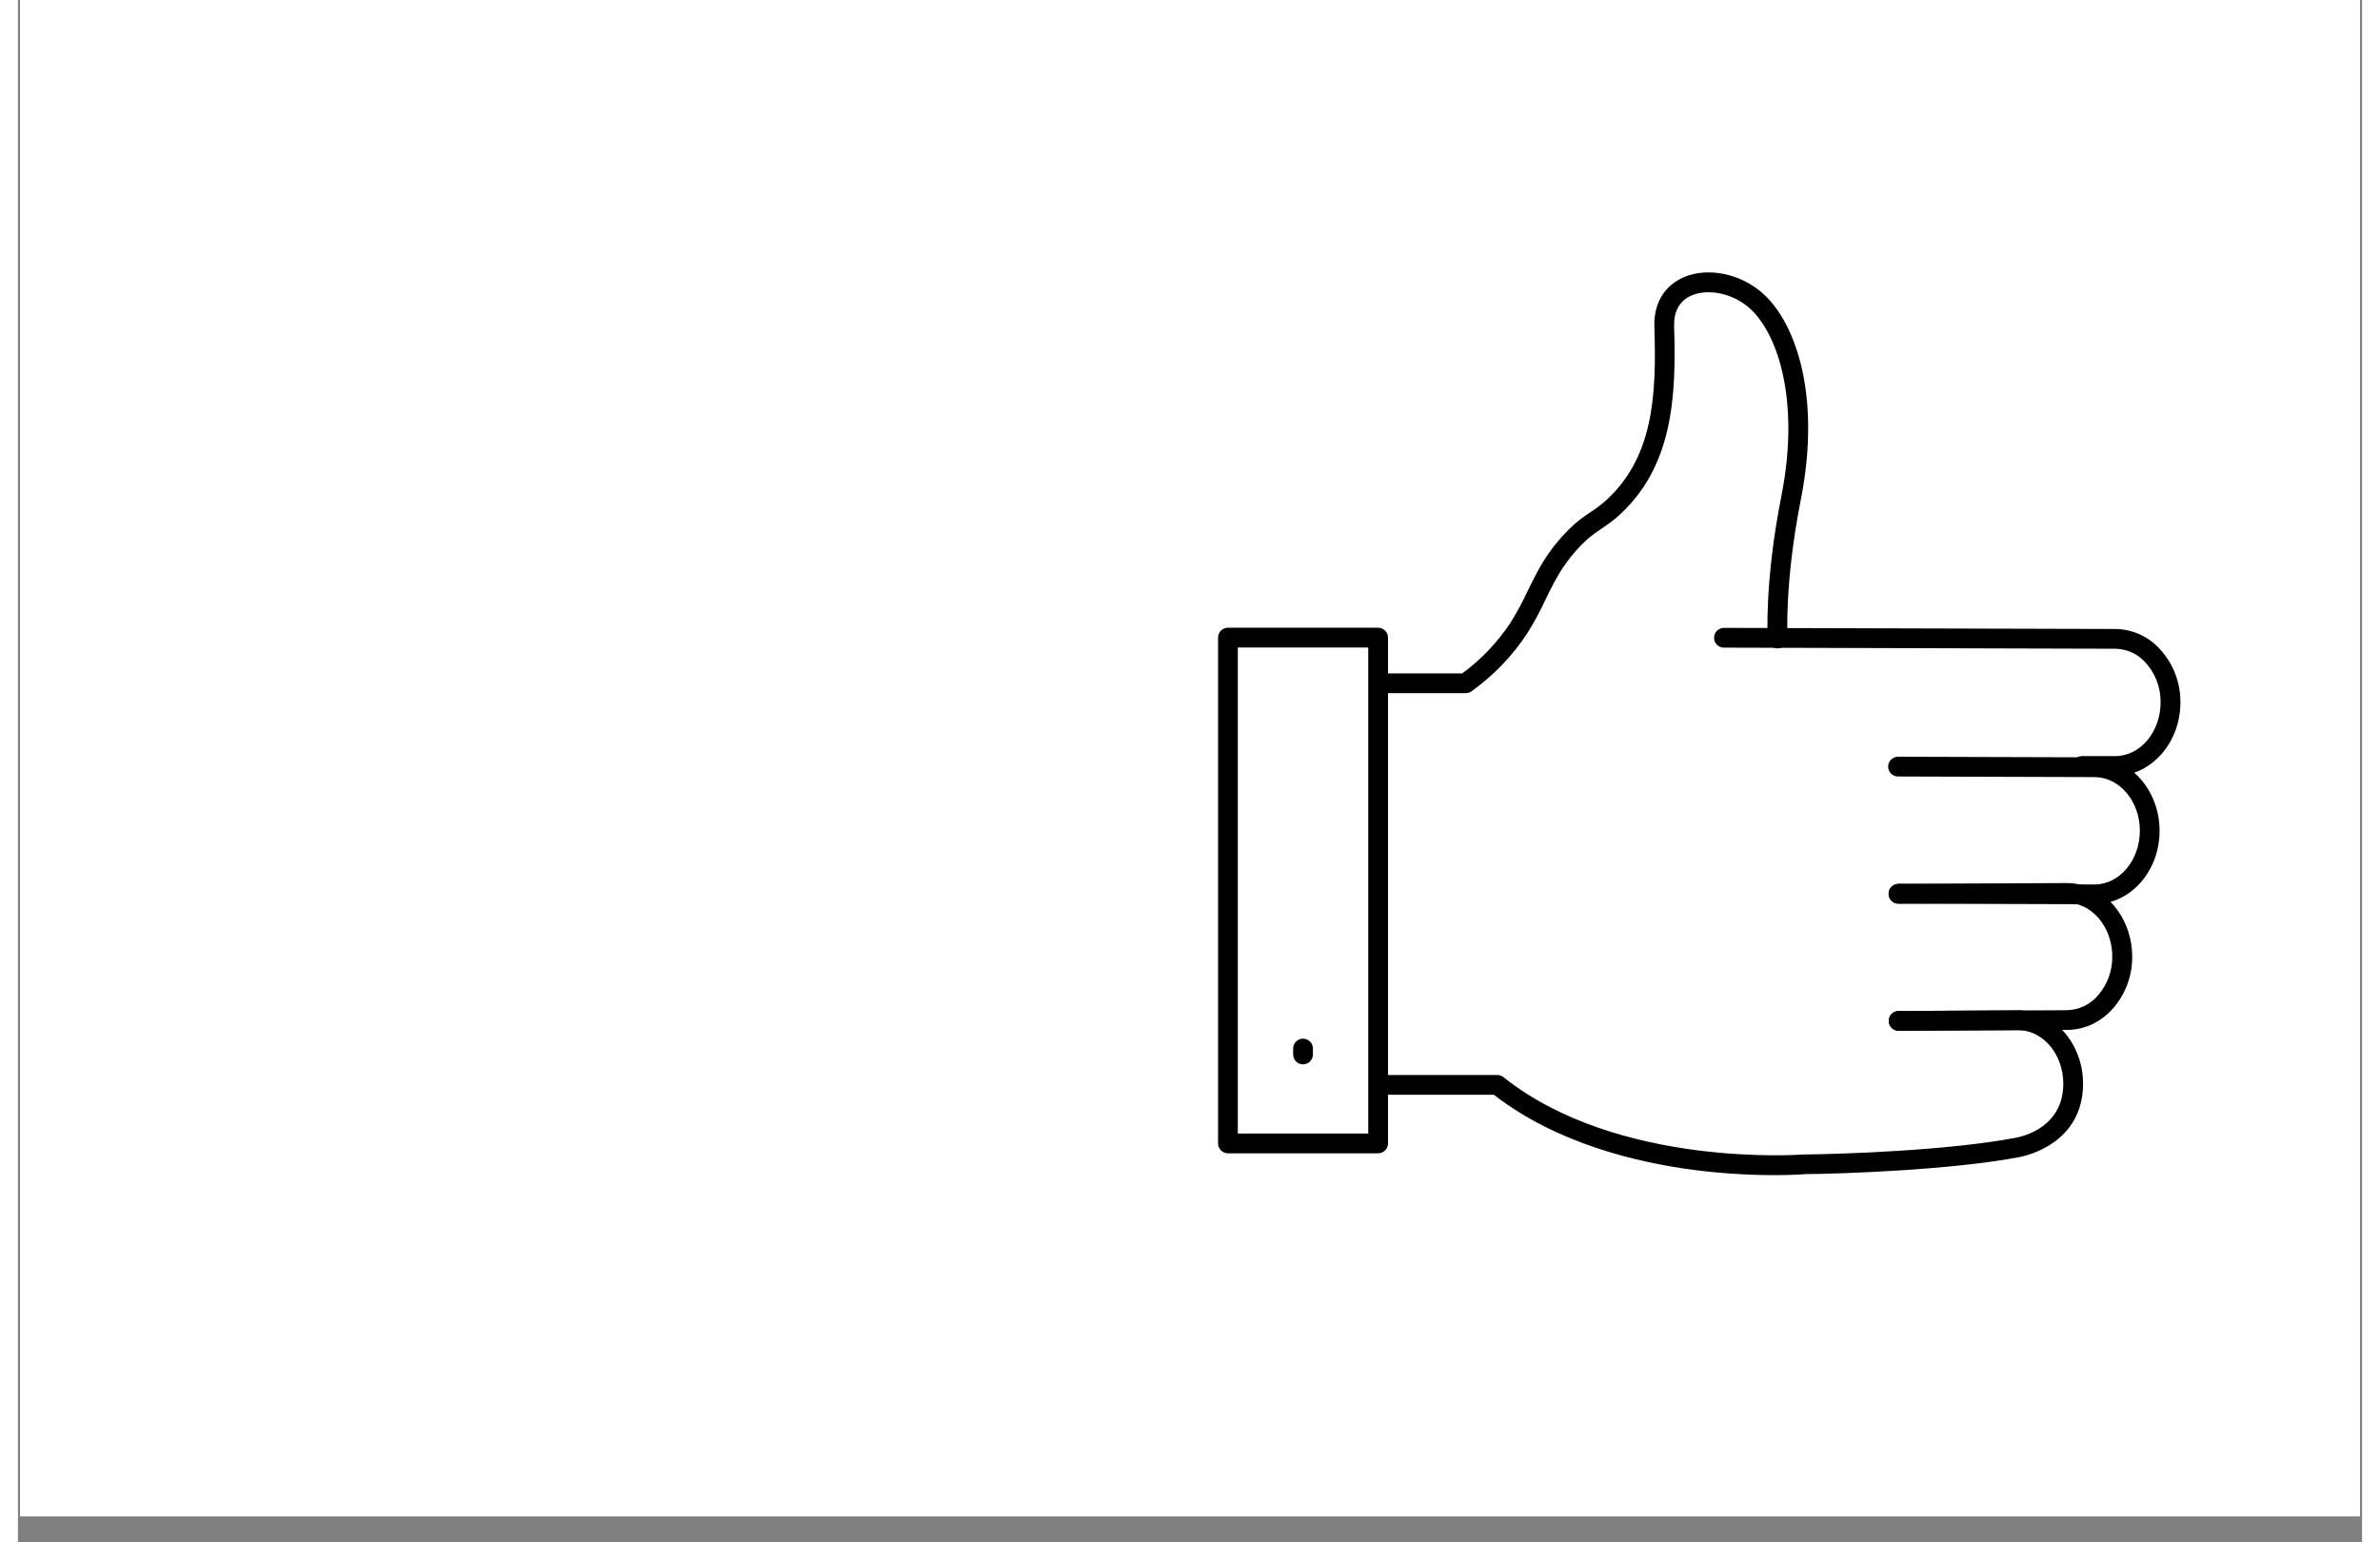 <?xml version="1.0" encoding="UTF-8"?> <svg xmlns="http://www.w3.org/2000/svg" xmlns:xlink="http://www.w3.org/1999/xlink" width="1080" zoomAndPan="magnify" viewBox="0 0 810 533.04" height="700" preserveAspectRatio="xMidYMid meet" version="1.0"><rect x="0" y="0" width="810" height="533.04" fill="#808080" stroke="none"/><defs><clipPath id="2b2d6f90ef"><path d="M 0.727 0 L 809.27 0 L 809.27 524.055 L 0.727 524.055 Z M 0.727 0 " clip-rule="nonzero"></path></clipPath></defs><g clip-path="url(#2b2d6f90ef)"><path fill="#ffffff" d="M 0.727 0 L 809.273 0 L 809.273 524.055 L 0.727 524.055 Z M 0.727 0 " fill-opacity="1" fill-rule="nonzero"></path><path fill="#ffffff" d="M 0.727 0 L 809.273 0 L 809.273 524.055 L 0.727 524.055 Z M 0.727 0 " fill-opacity="1" fill-rule="nonzero"></path></g><path fill="#000000" d="M 713.277 268.145 C 711.395 268.145 709.863 266.613 709.863 264.727 C 709.863 262.844 711.395 261.312 713.277 261.312 L 724.684 261.312 C 733.367 261.312 740.387 252.957 740.387 242.727 C 740.461 237.453 738.449 232.363 734.789 228.566 C 732.145 225.82 728.512 224.25 724.703 224.207 L 589.5 223.824 C 587.613 223.824 586.086 222.297 586.086 220.41 C 586.086 218.523 587.613 216.996 589.5 216.996 L 724.703 217.379 C 730.324 217.43 735.691 219.727 739.609 223.758 C 744.547 228.828 747.289 235.641 747.238 242.719 C 747.238 256.719 737.156 268.129 724.703 268.148 L 713.301 268.148 Z M 713.277 268.145 " fill-opacity="1" fill-rule="nonzero"></path><path fill="#000000" d="M 717.531 312.488 L 711.863 312.488 L 649.781 312.305 C 647.895 312.305 646.367 310.777 646.367 308.891 C 646.367 307.004 647.895 305.477 649.781 305.477 L 717.516 305.68 C 726.188 305.68 733.219 297.328 733.219 287.094 C 733.219 276.859 726.16 268.562 717.516 268.562 L 649.66 268.355 C 647.773 268.355 646.242 266.828 646.242 264.941 C 646.242 263.055 647.773 261.527 649.66 261.527 L 717.5 261.734 L 717.535 261.734 C 729.898 261.734 740 273.094 740.035 287.086 C 740.066 301.078 729.98 312.461 717.535 312.488 Z M 717.531 312.488 " fill-opacity="1" fill-rule="nonzero"></path><path fill="#000000" d="M 649.887 356.234 C 648 356.234 646.473 354.703 646.473 352.816 C 646.473 350.934 648 349.402 649.887 349.402 L 707.93 349.137 C 712.188 349.062 716.203 347.121 718.91 343.832 C 722.059 340.129 723.758 335.41 723.691 330.551 C 723.691 321.754 718.379 314.113 711.105 312.379 C 710.09 312.137 709.047 312.02 708.004 312.02 L 649.855 312.289 C 647.969 312.289 646.441 310.762 646.441 308.875 C 646.441 306.992 647.969 305.461 649.855 305.461 L 708.02 305.188 C 709.613 305.191 711.199 305.375 712.75 305.742 C 723.055 308.199 730.555 318.629 730.582 330.535 C 730.648 337.039 728.359 343.344 724.141 348.289 C 719.859 353.215 714.137 355.934 708.027 355.945 L 649.984 356.211 Z M 649.887 356.234 " fill-opacity="1" fill-rule="nonzero"></path><path fill="#000000" d="M 606.852 406.129 C 597.656 406.117 588.473 405.527 579.352 404.359 C 559.672 401.828 531.793 395.25 510.008 378.359 L 470.773 378.359 C 468.887 378.359 467.359 376.828 467.359 374.941 C 467.359 373.059 468.887 371.527 470.773 371.527 L 511.191 371.527 C 511.965 371.527 512.715 371.789 513.32 372.273 C 553.035 403.891 616.535 399.027 617.176 398.98 L 617.438 398.98 C 628.941 398.906 667.066 397.684 690.5 393.184 C 693.23 392.664 706.758 389.324 706.766 374.535 C 706.766 364.734 700.277 356.617 692.012 356.043 C 691.684 356.043 691.375 356.008 691.055 356.008 L 649.879 356.246 C 647.992 356.258 646.453 354.738 646.441 352.852 C 646.43 350.969 647.949 349.43 649.836 349.418 L 691.035 349.18 C 691.539 349.18 692.035 349.18 692.508 349.234 C 704.316 350.055 713.59 361.164 713.594 374.5 C 713.594 395.094 694.016 399.43 691.785 399.855 C 667.887 404.438 629.391 405.691 617.578 405.773 C 616.82 405.855 612.895 406.129 606.852 406.129 Z M 606.852 406.129 " fill-opacity="1" fill-rule="nonzero"></path><path fill="#000000" d="M 500.211 239.547 L 470.938 239.547 C 469.051 239.547 467.523 238.02 467.523 236.133 C 467.523 234.246 469.051 232.719 470.938 232.719 L 499.09 232.719 C 505.605 227.922 511.227 222.02 515.699 215.277 C 517.906 211.754 519.891 208.094 521.637 204.32 C 523.824 199.852 526.082 195.23 529.148 190.949 C 531.738 187.273 534.742 183.91 538.102 180.922 C 539.77 179.508 541.531 178.207 543.375 177.023 C 544.855 176.066 546.281 175.027 547.648 173.91 C 565.402 158.719 566.195 136.352 565.465 112.859 C 565.23 105.348 568.449 99.461 574.52 96.332 C 582.195 92.371 593.195 93.887 601.266 100.02 C 613.883 109.582 623.355 135.773 616.07 172.652 C 610.383 201.441 611.453 220.234 611.469 220.453 C 611.586 222.34 610.152 223.961 608.266 224.078 C 606.379 224.195 604.758 222.762 604.641 220.875 C 604.59 220.086 603.484 201.074 609.363 171.371 C 616.043 137.555 607.703 113.52 597.129 105.488 C 591.172 100.969 582.98 99.688 577.641 102.438 C 573.984 104.32 572.137 107.859 572.285 112.68 C 573.031 136.902 572.086 161.988 552.078 179.129 C 550.512 180.426 548.867 181.633 547.156 182.742 C 545.562 183.766 544.035 184.891 542.582 186.105 C 539.617 188.754 536.969 191.73 534.688 194.984 C 531.957 198.809 529.906 202.98 527.762 207.391 C 525.891 211.426 523.766 215.34 521.391 219.102 C 516.266 226.848 509.758 233.582 502.195 238.973 C 501.609 239.363 500.914 239.566 500.211 239.547 Z M 500.211 239.547 " fill-opacity="1" fill-rule="nonzero"></path><path fill="#000000" d="M 470.008 398.582 L 418.113 398.582 C 416.227 398.582 414.695 397.055 414.695 395.168 L 414.695 220.359 C 414.695 218.473 416.227 216.945 418.113 216.945 L 470.008 216.945 C 470.914 216.945 471.781 217.305 472.422 217.945 C 473.062 218.586 473.422 219.453 473.422 220.359 L 473.422 395.168 C 473.422 396.074 473.062 396.941 472.422 397.582 C 471.781 398.223 470.914 398.582 470.008 398.582 Z M 421.523 391.754 L 466.594 391.754 L 466.594 223.773 L 421.523 223.773 Z M 421.523 391.754 " fill-opacity="1" fill-rule="nonzero"></path><path fill="#000000" d="M 444.059 367.84 C 442.172 367.84 440.645 366.312 440.645 364.426 L 440.645 362.379 C 440.645 360.492 442.172 358.961 444.059 358.961 C 445.945 358.961 447.473 360.492 447.473 362.379 L 447.473 364.426 C 447.473 365.332 447.113 366.199 446.473 366.84 C 445.832 367.48 444.965 367.84 444.059 367.84 Z M 444.059 367.84 " fill-opacity="1" fill-rule="nonzero"></path></svg> 